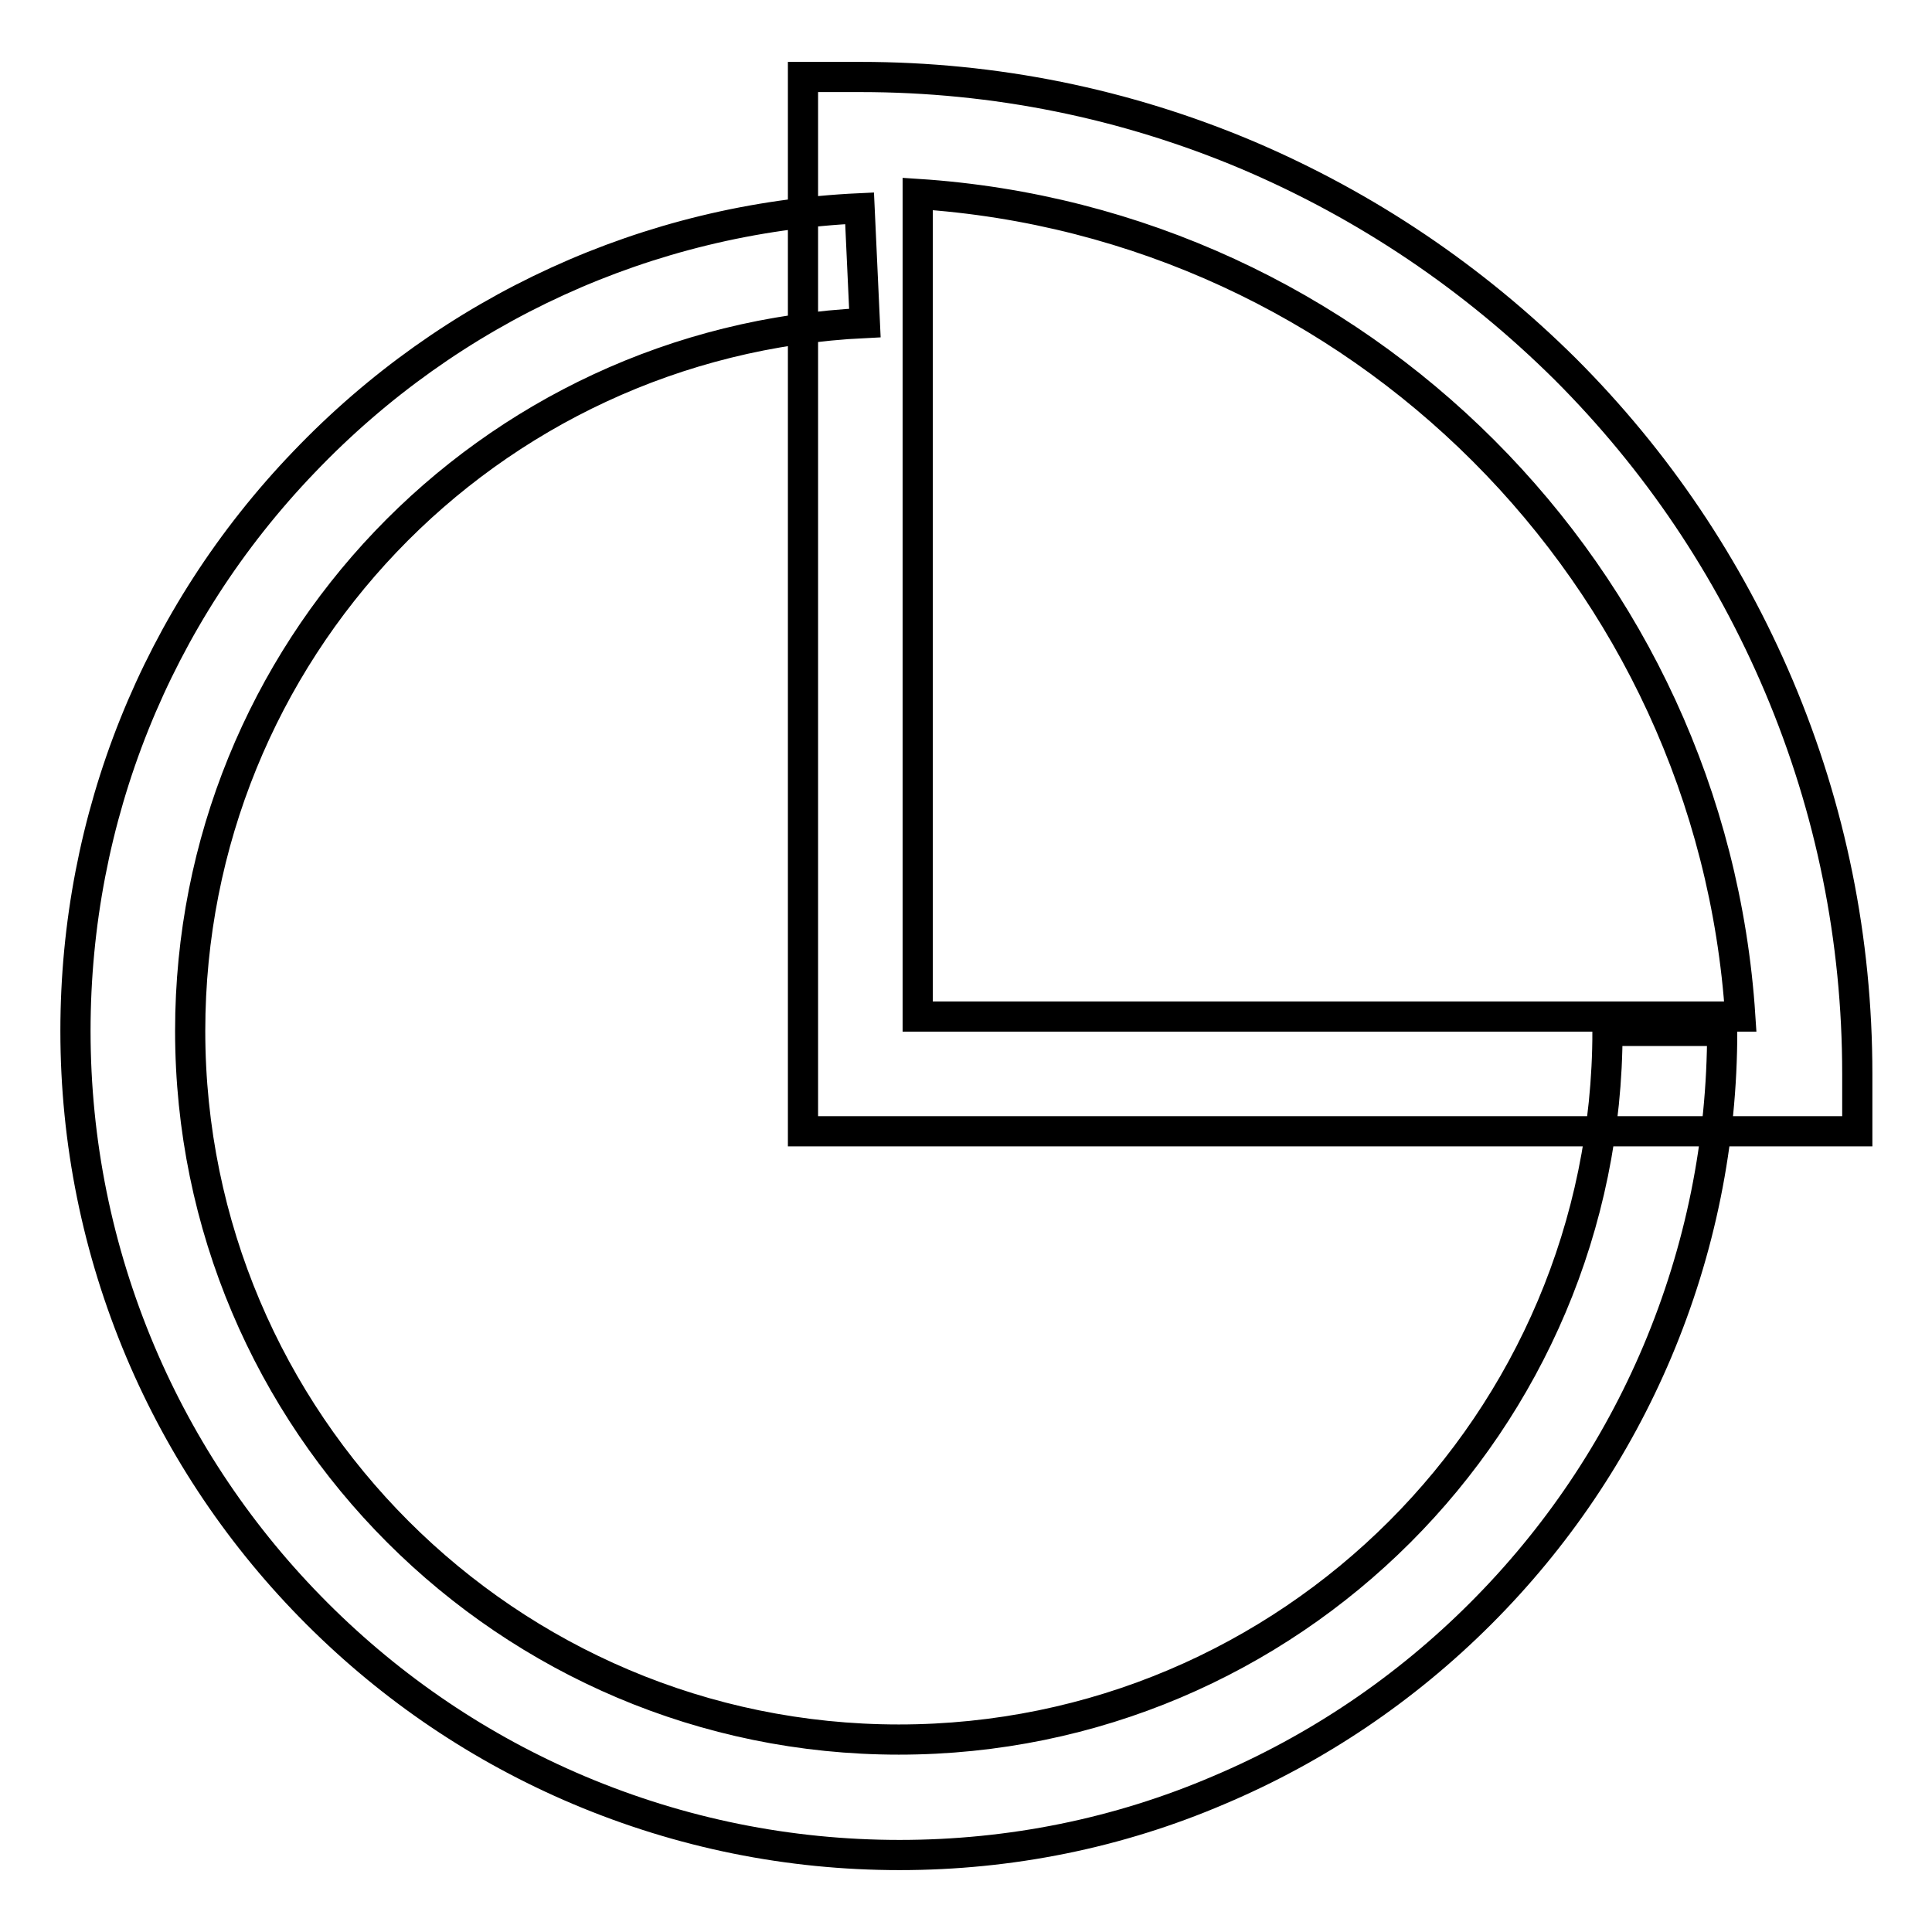 <?xml version="1.0" encoding="utf-8"?>
<!-- Svg Vector Icons : http://www.onlinewebfonts.com/icon -->
<!DOCTYPE svg PUBLIC "-//W3C//DTD SVG 1.1//EN" "http://www.w3.org/Graphics/SVG/1.1/DTD/svg11.dtd">
<svg version="1.1" xmlns="http://www.w3.org/2000/svg" xmlns:xlink="http://www.w3.org/1999/xlink" x="0px" y="0px" viewBox="0 0 256 256" enable-background="new 0 0 256 256" xml:space="preserve">
<g> <path stroke-width="4" fill-opacity="0" stroke="#000000"  d="M246,149.9H106.4V10.2h7.6c17.8,0,35.1,3.5,51.4,10.4c15.7,6.7,29.8,16.2,42,28.3 c12.1,12.1,21.6,26.2,28.3,42c6.9,16.3,10.4,33.6,10.4,51.4V149.9L246,149.9z M121.6,134.7h109c-3.8-58.4-50.6-105.2-109-109V134.7 z M119.2,245.8c-14.7,0-29-2.9-42.5-8.6c-13-5.5-24.7-13.4-34.7-23.4c-10-10-17.9-21.7-23.4-34.7c-5.7-13.5-8.6-27.8-8.6-42.5 c0-28.2,10.7-55,30.3-75.4c19.4-20.3,45.6-32.3,73.6-33.6l0.7,15.2c-50.1,2.4-89.4,43.6-89.4,93.8c0,51.8,42.1,93.9,93.9,93.9 c51.8,0,93.9-42.1,93.9-93.9h15.2c0,14.7-2.9,29-8.6,42.5c-5.5,13-13.4,24.7-23.4,34.7c-10,10-21.7,17.9-34.7,23.4 C148.2,242.9,133.9,245.8,119.2,245.8z"/></g>
</svg>